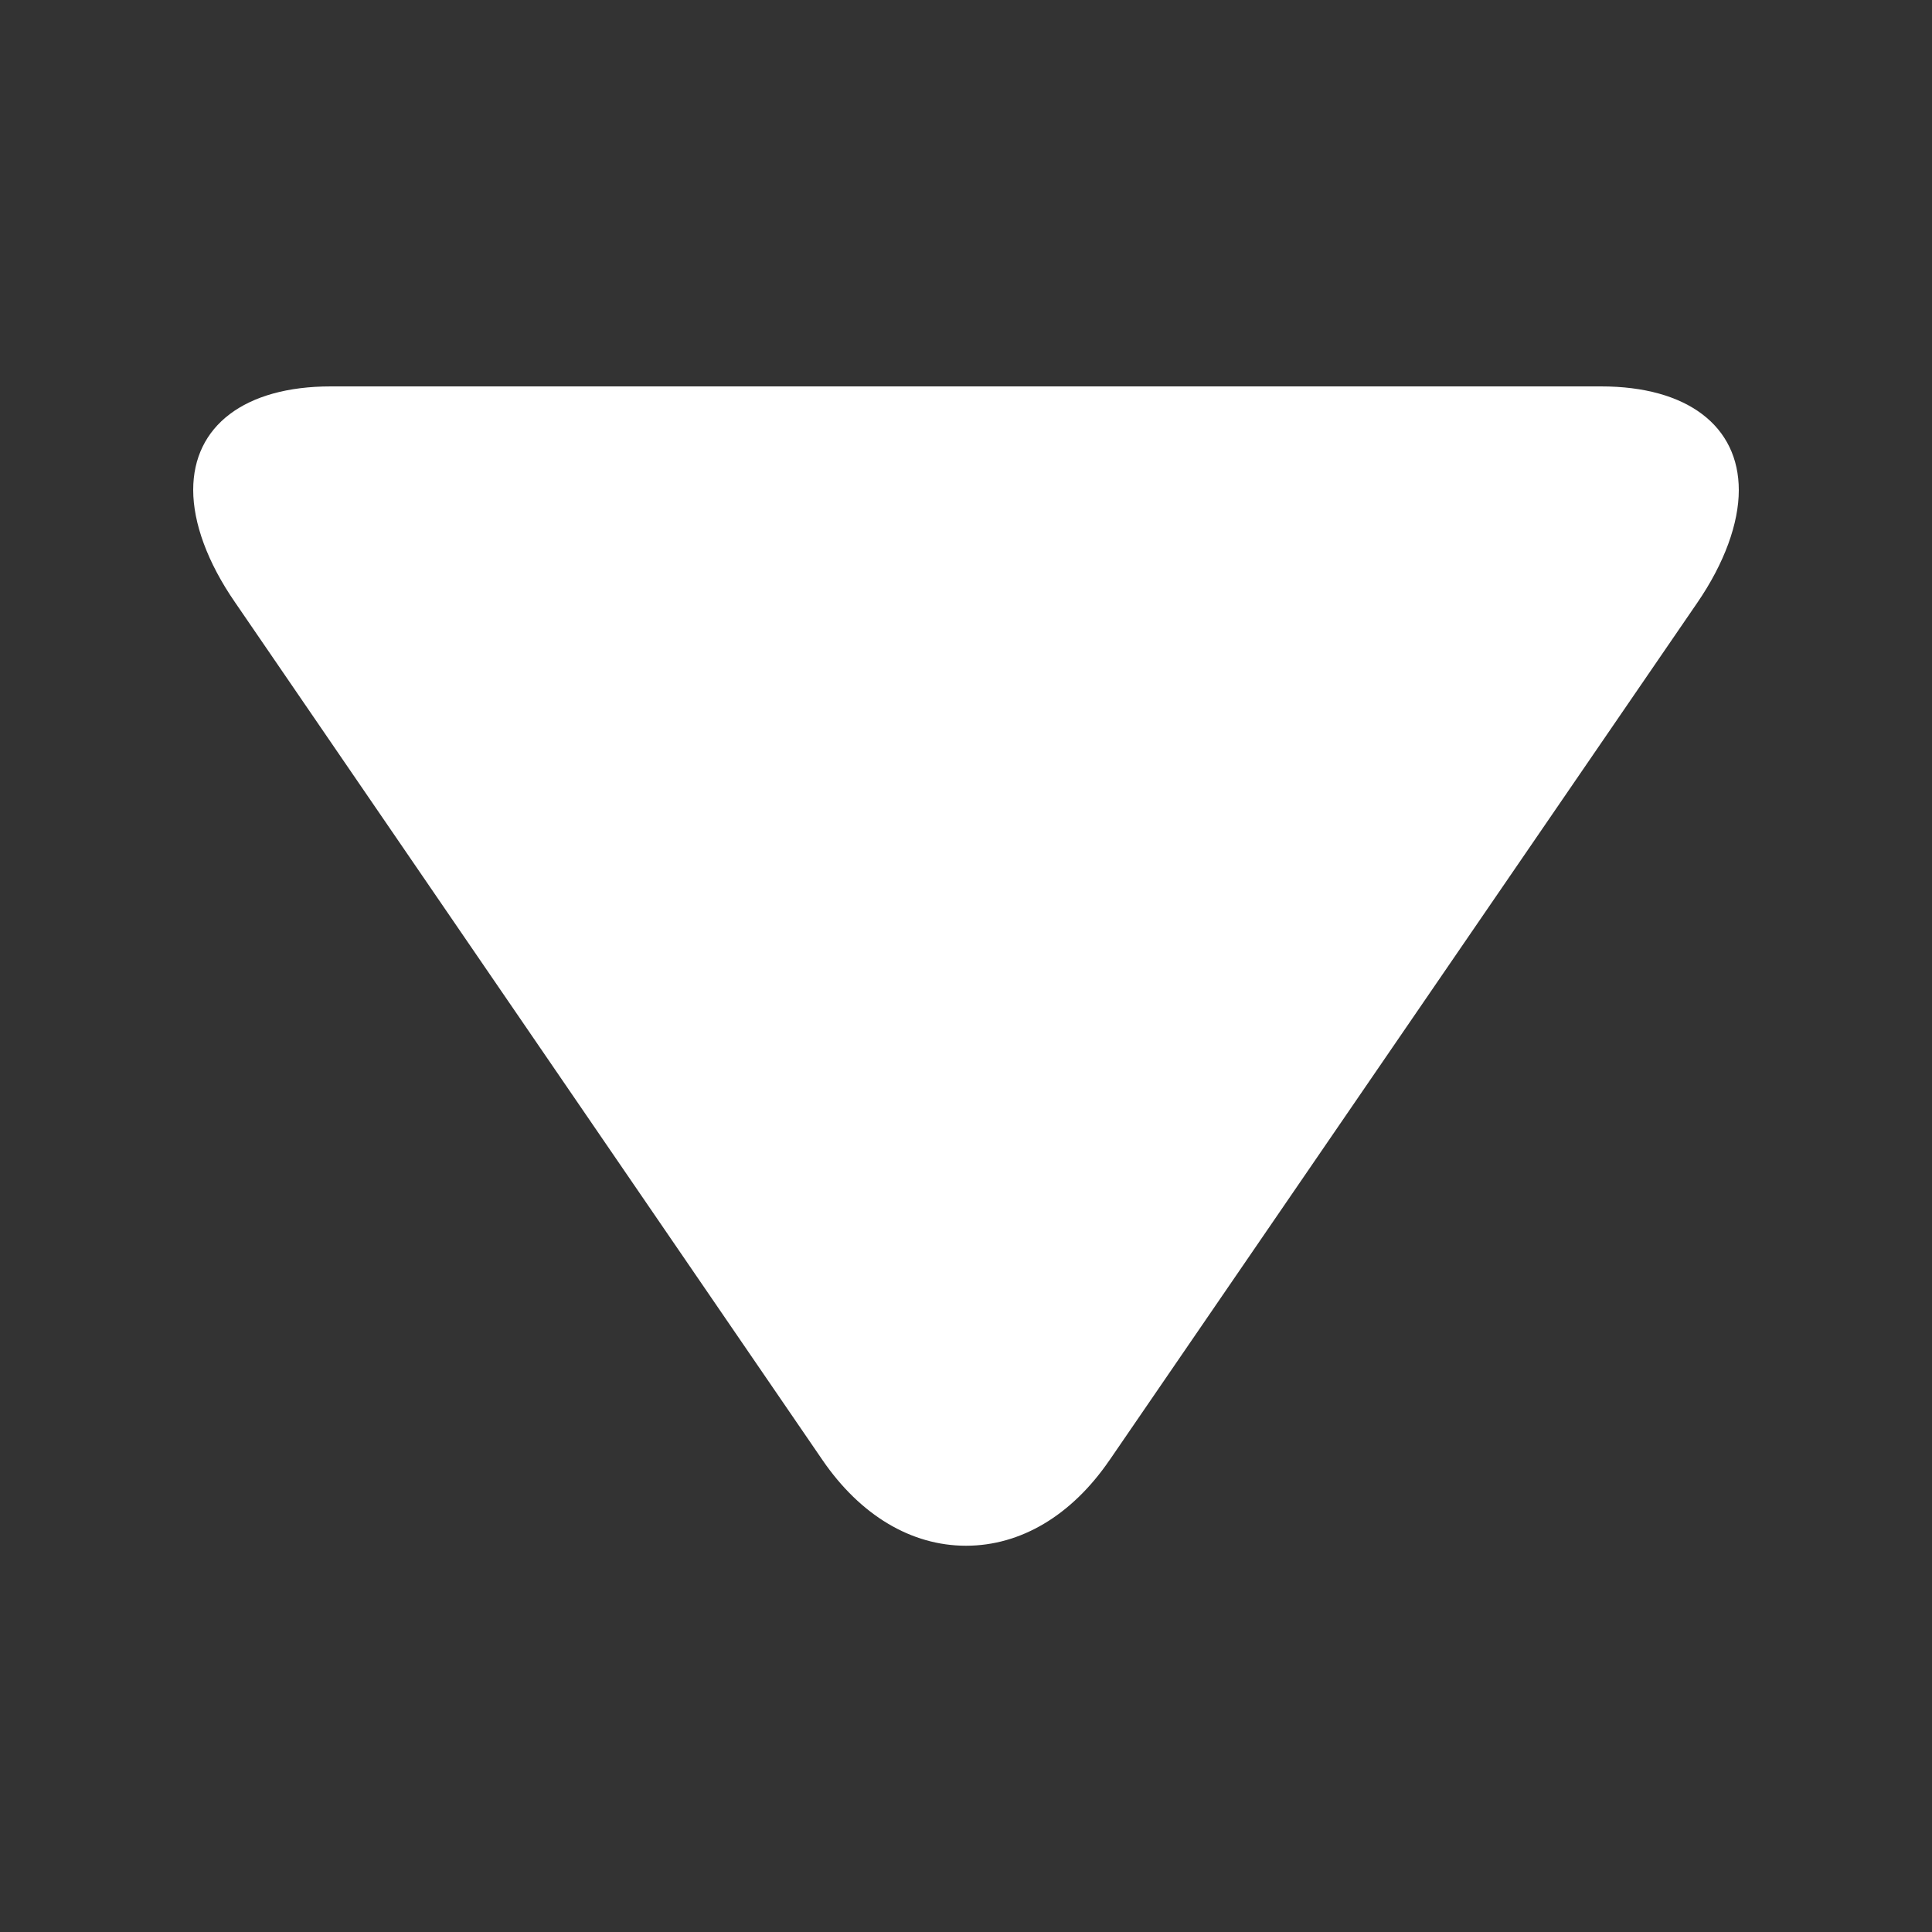 <svg xmlns="http://www.w3.org/2000/svg" width="14" height="14" viewBox="0 0 14 14">
    <rect x="0" y="0" width="14" height="14" fill="#333333" stroke="none"/>
    <path fill="#ffffff" fill-rule="evenodd" d="M8.04 10.581l4.259-6.213c.197-.287.301-.576.301-.816 0-.465-.373-.752-.998-.752H2.397c-.624 0-.997.287-.997.75 0 .241.104.526.302.813L5.96 10.58c.274.4.643.621 1.04.621.396 0 .765-.219 1.039-.619z" />
</svg>
